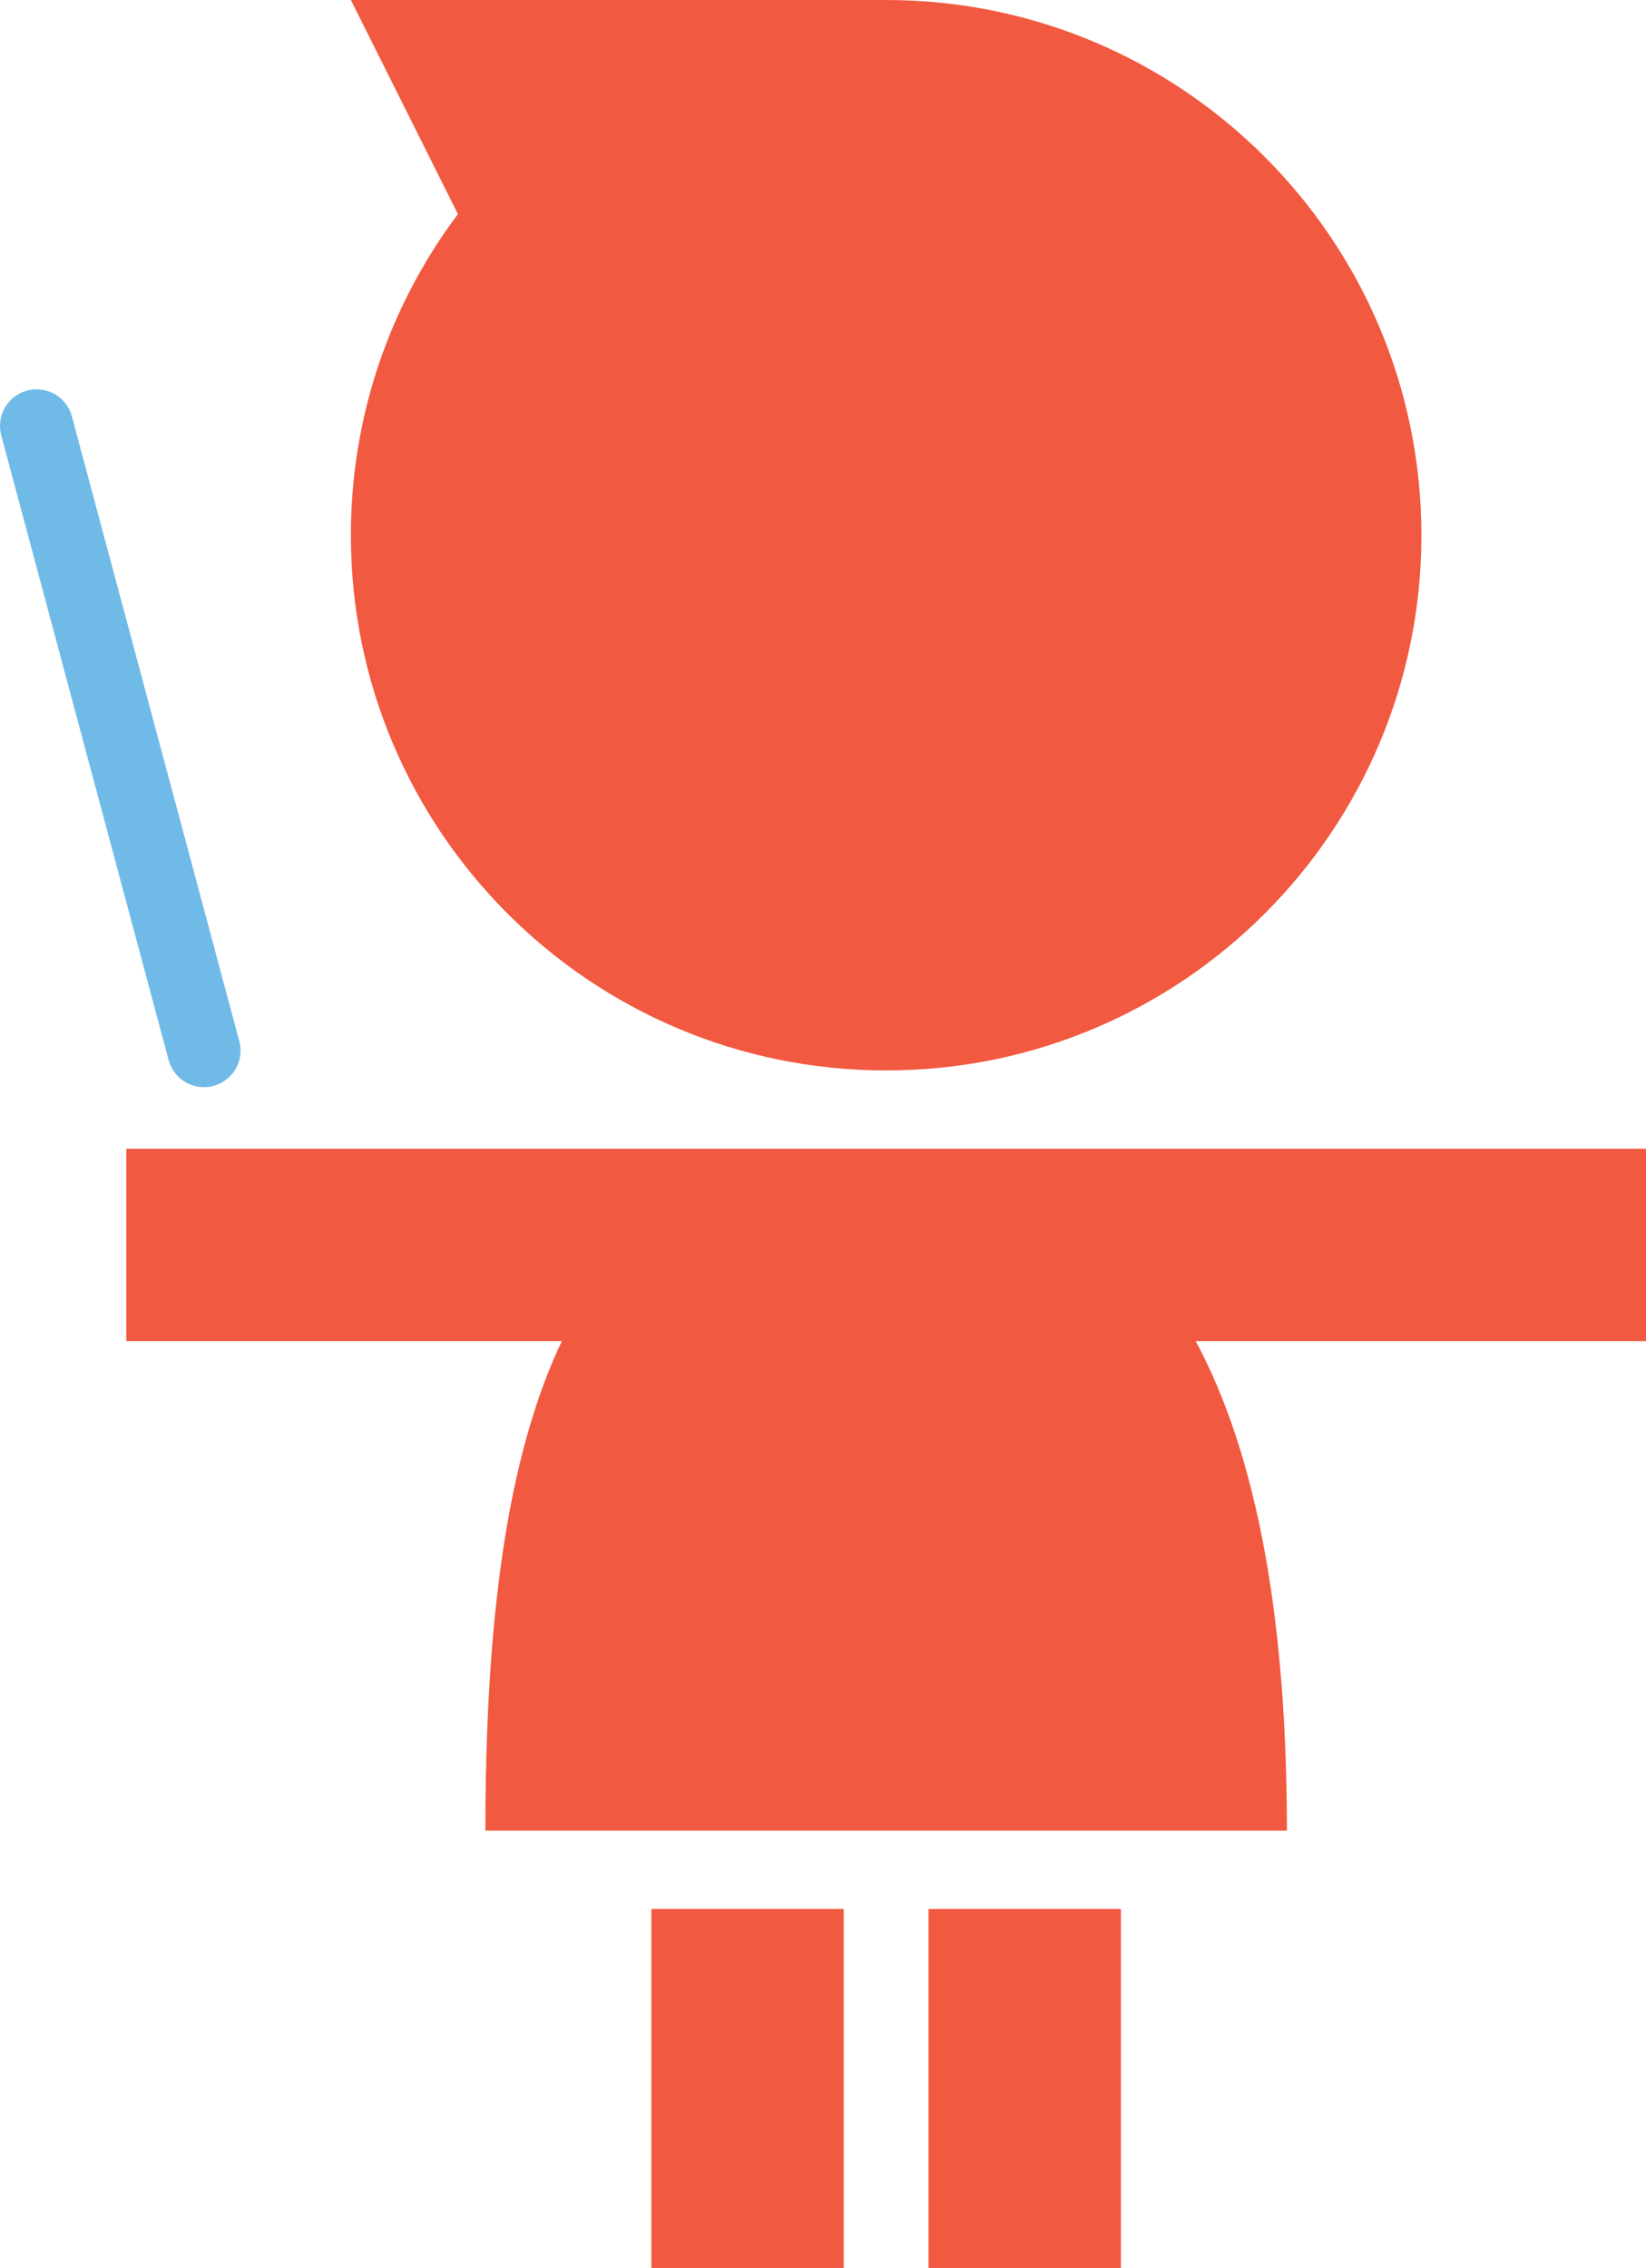 <?xml version="1.0" encoding="utf-8"?>
<!-- Generator: Adobe Illustrator 16.0.0, SVG Export Plug-In . SVG Version: 6.00 Build 0)  -->
<!DOCTYPE svg PUBLIC "-//W3C//DTD SVG 1.1//EN" "http://www.w3.org/Graphics/SVG/1.1/DTD/svg11.dtd">
<svg version="1.1" id="misc" xmlns="http://www.w3.org/2000/svg" xmlns:xlink="http://www.w3.org/1999/xlink" x="0px" y="0px"
	 width="135.016px" height="186.047px" viewBox="0 0 135.016 186.047" style="enable-background:new 0 0 135.016 186.047;"
	 xml:space="preserve">
<g>
	<rect x="53.43" y="156.594" style="fill:#F15940;" width="15.777" height="29.453"/>
	<rect x="76.164" y="156.594" style="fill:#F15940;" width="15.781" height="29.453"/>
	<path style="fill:#F15940;" d="M28.781,43.91c0,24.25,19.656,43.902,43.906,43.902s43.906-19.652,43.906-43.902S96.938,0,72.688,0
		H28.781l8.781,17.566C32.051,24.902,28.781,34.023,28.781,43.91z"/>
	<path style="fill:#F15940;" d="M39.816,150.172c0-33.258,6.531-55.93,31.641-55.93c25.113,0,34.102,22.672,34.102,55.93H39.816z"/>
	<rect x="10.359" y="94.242" style="fill:#F15940;" width="124.656" height="15.773"/>
	
		<line style="fill:none;stroke:#70BAE7;stroke-width:6;stroke-linecap:round;stroke-miterlimit:10;" x1="16.73" y1="86.184" x2="3" y2="34.938"/>
</g>
</svg>
